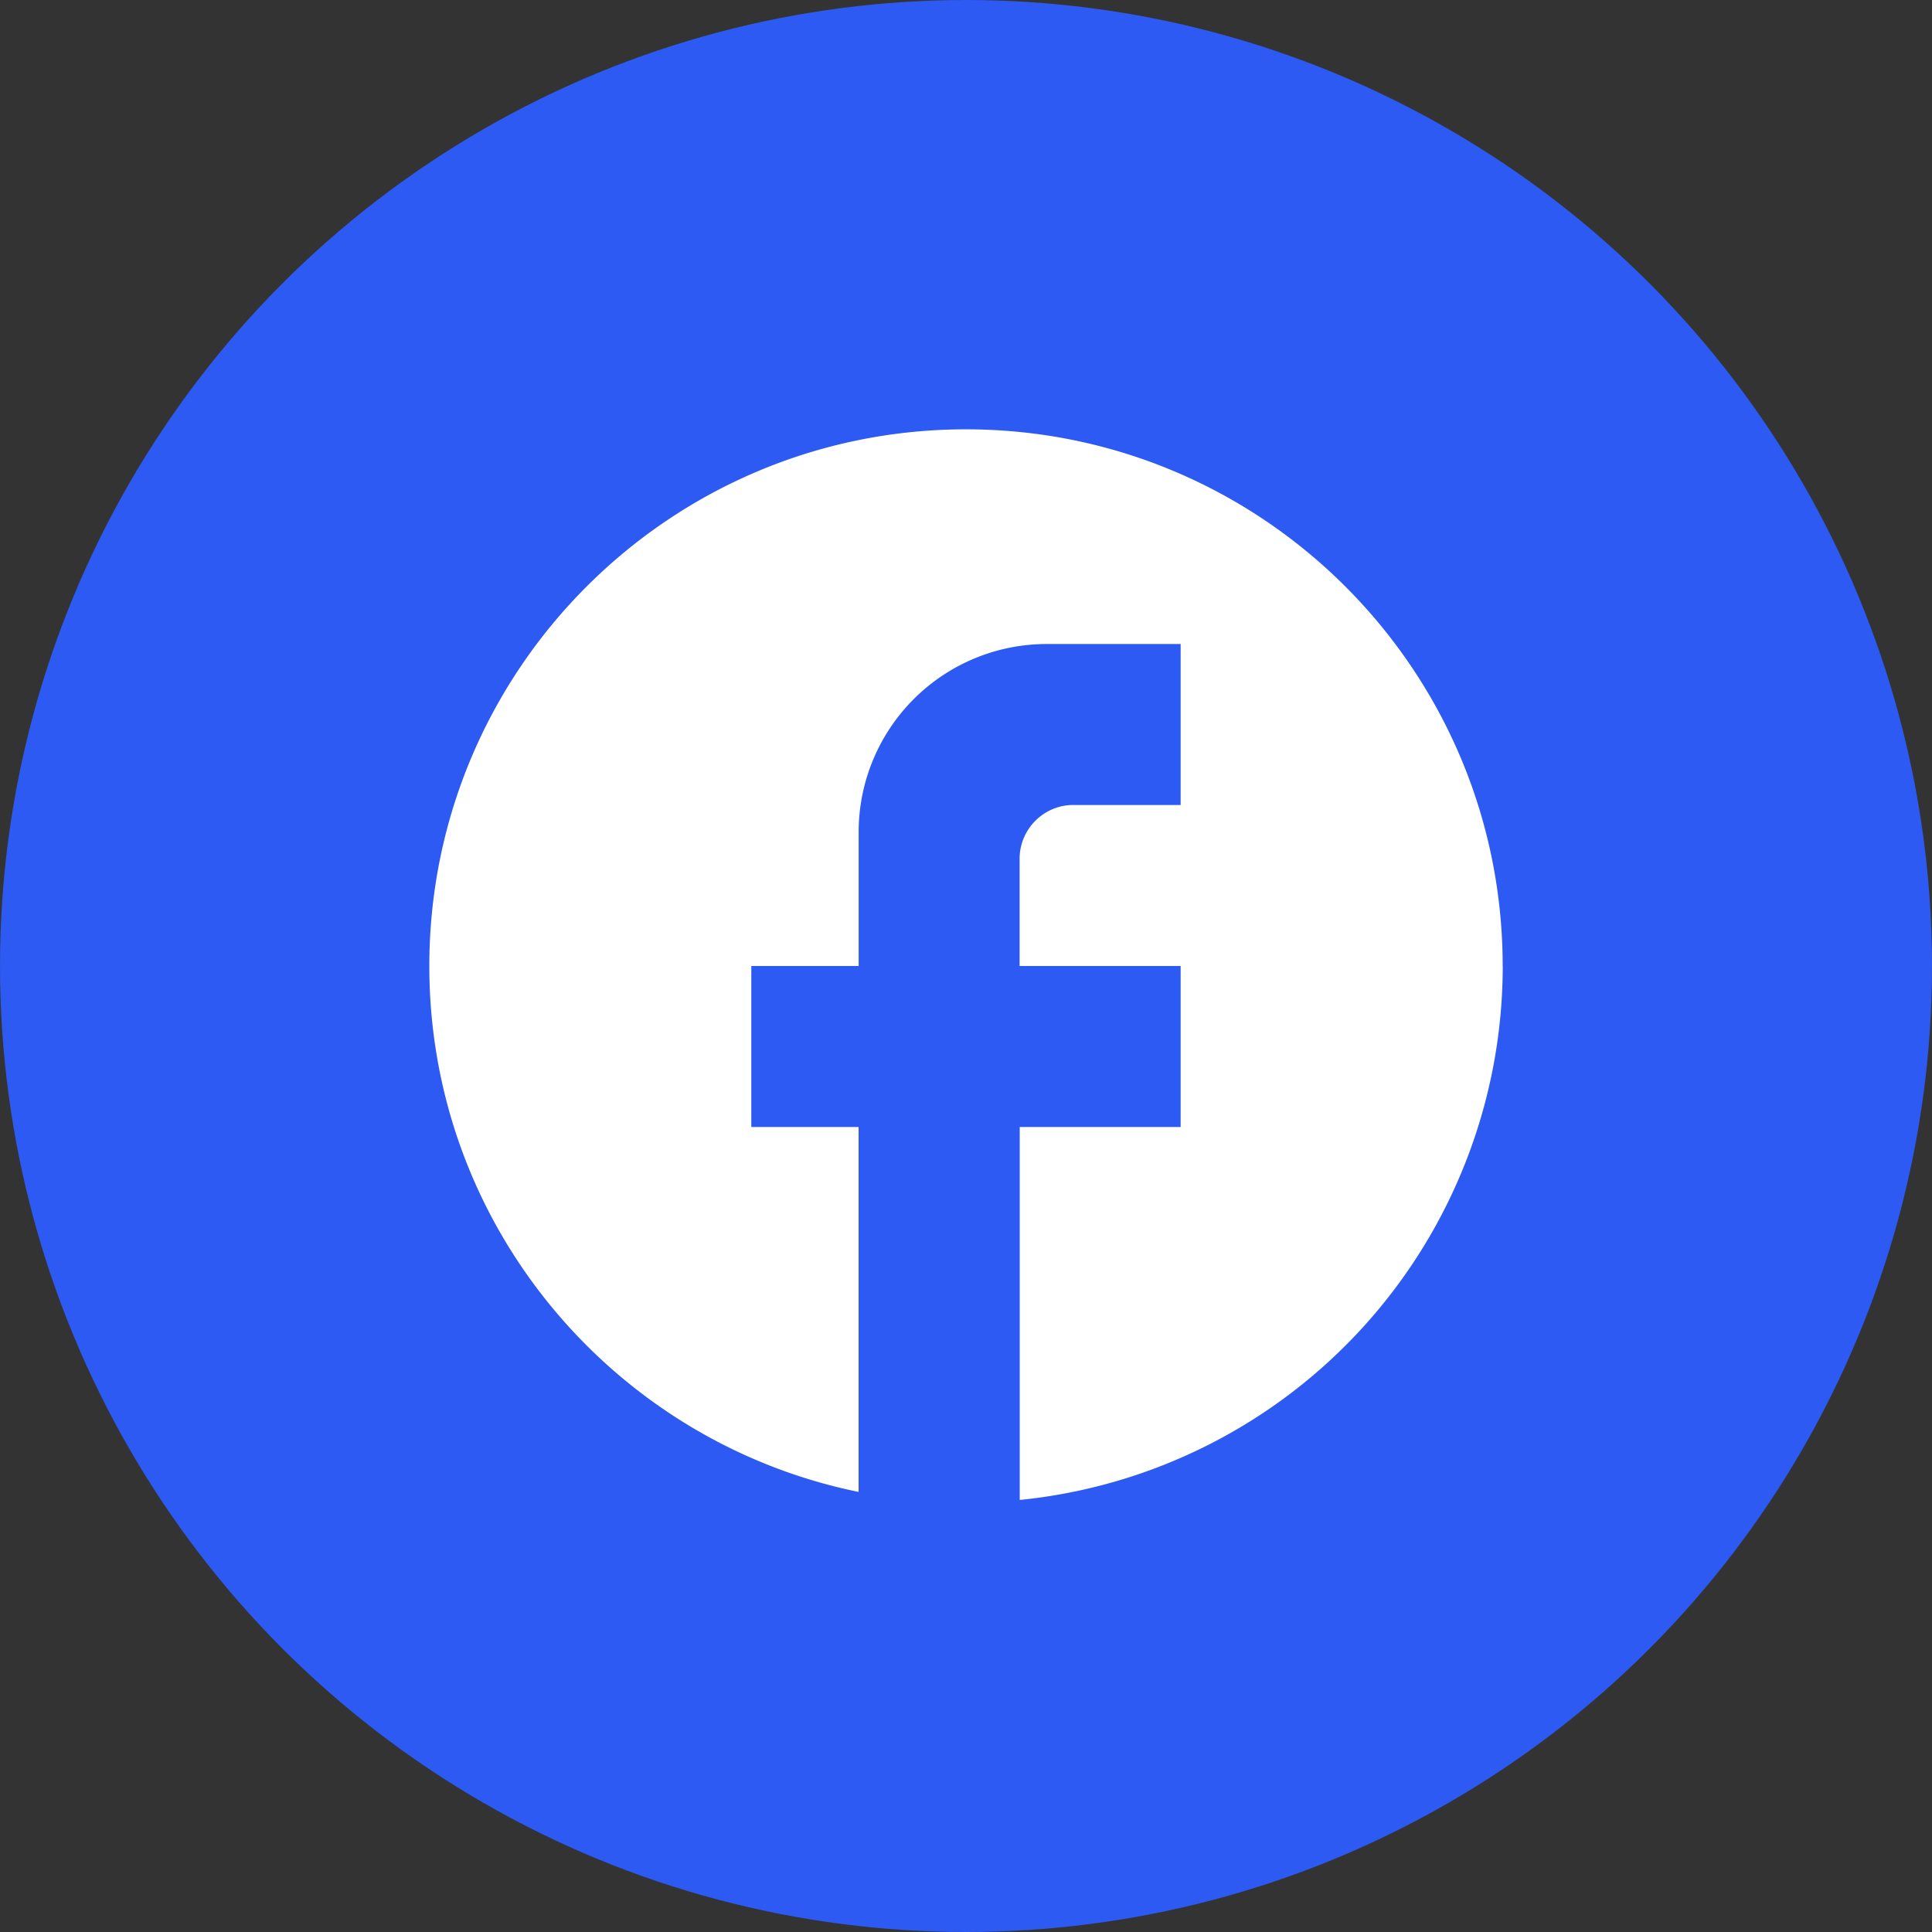 <svg xmlns="http://www.w3.org/2000/svg" width="32" height="32" fill="none"><rect width="100%" height="100%" fill="#333333" stroke="none"/><circle cx="16" cy="16" r="16" fill="#2C5AF2"/><path fill="#fff" d="M24.889 16c0-4.907-3.983-8.889-8.89-8.889-4.906 0-8.888 3.982-8.888 8.89 0 4.301 3.058 7.883 7.11 8.71v-6.044h-1.777V16h1.778v-2.222a3.115 3.115 0 0 1 3.11-3.111h2.223v2.666h-1.778c-.489 0-.889.4-.889.89V16h2.667v2.667H16.89v6.177a8.888 8.888 0 0 0 8-8.844Z"/></svg>